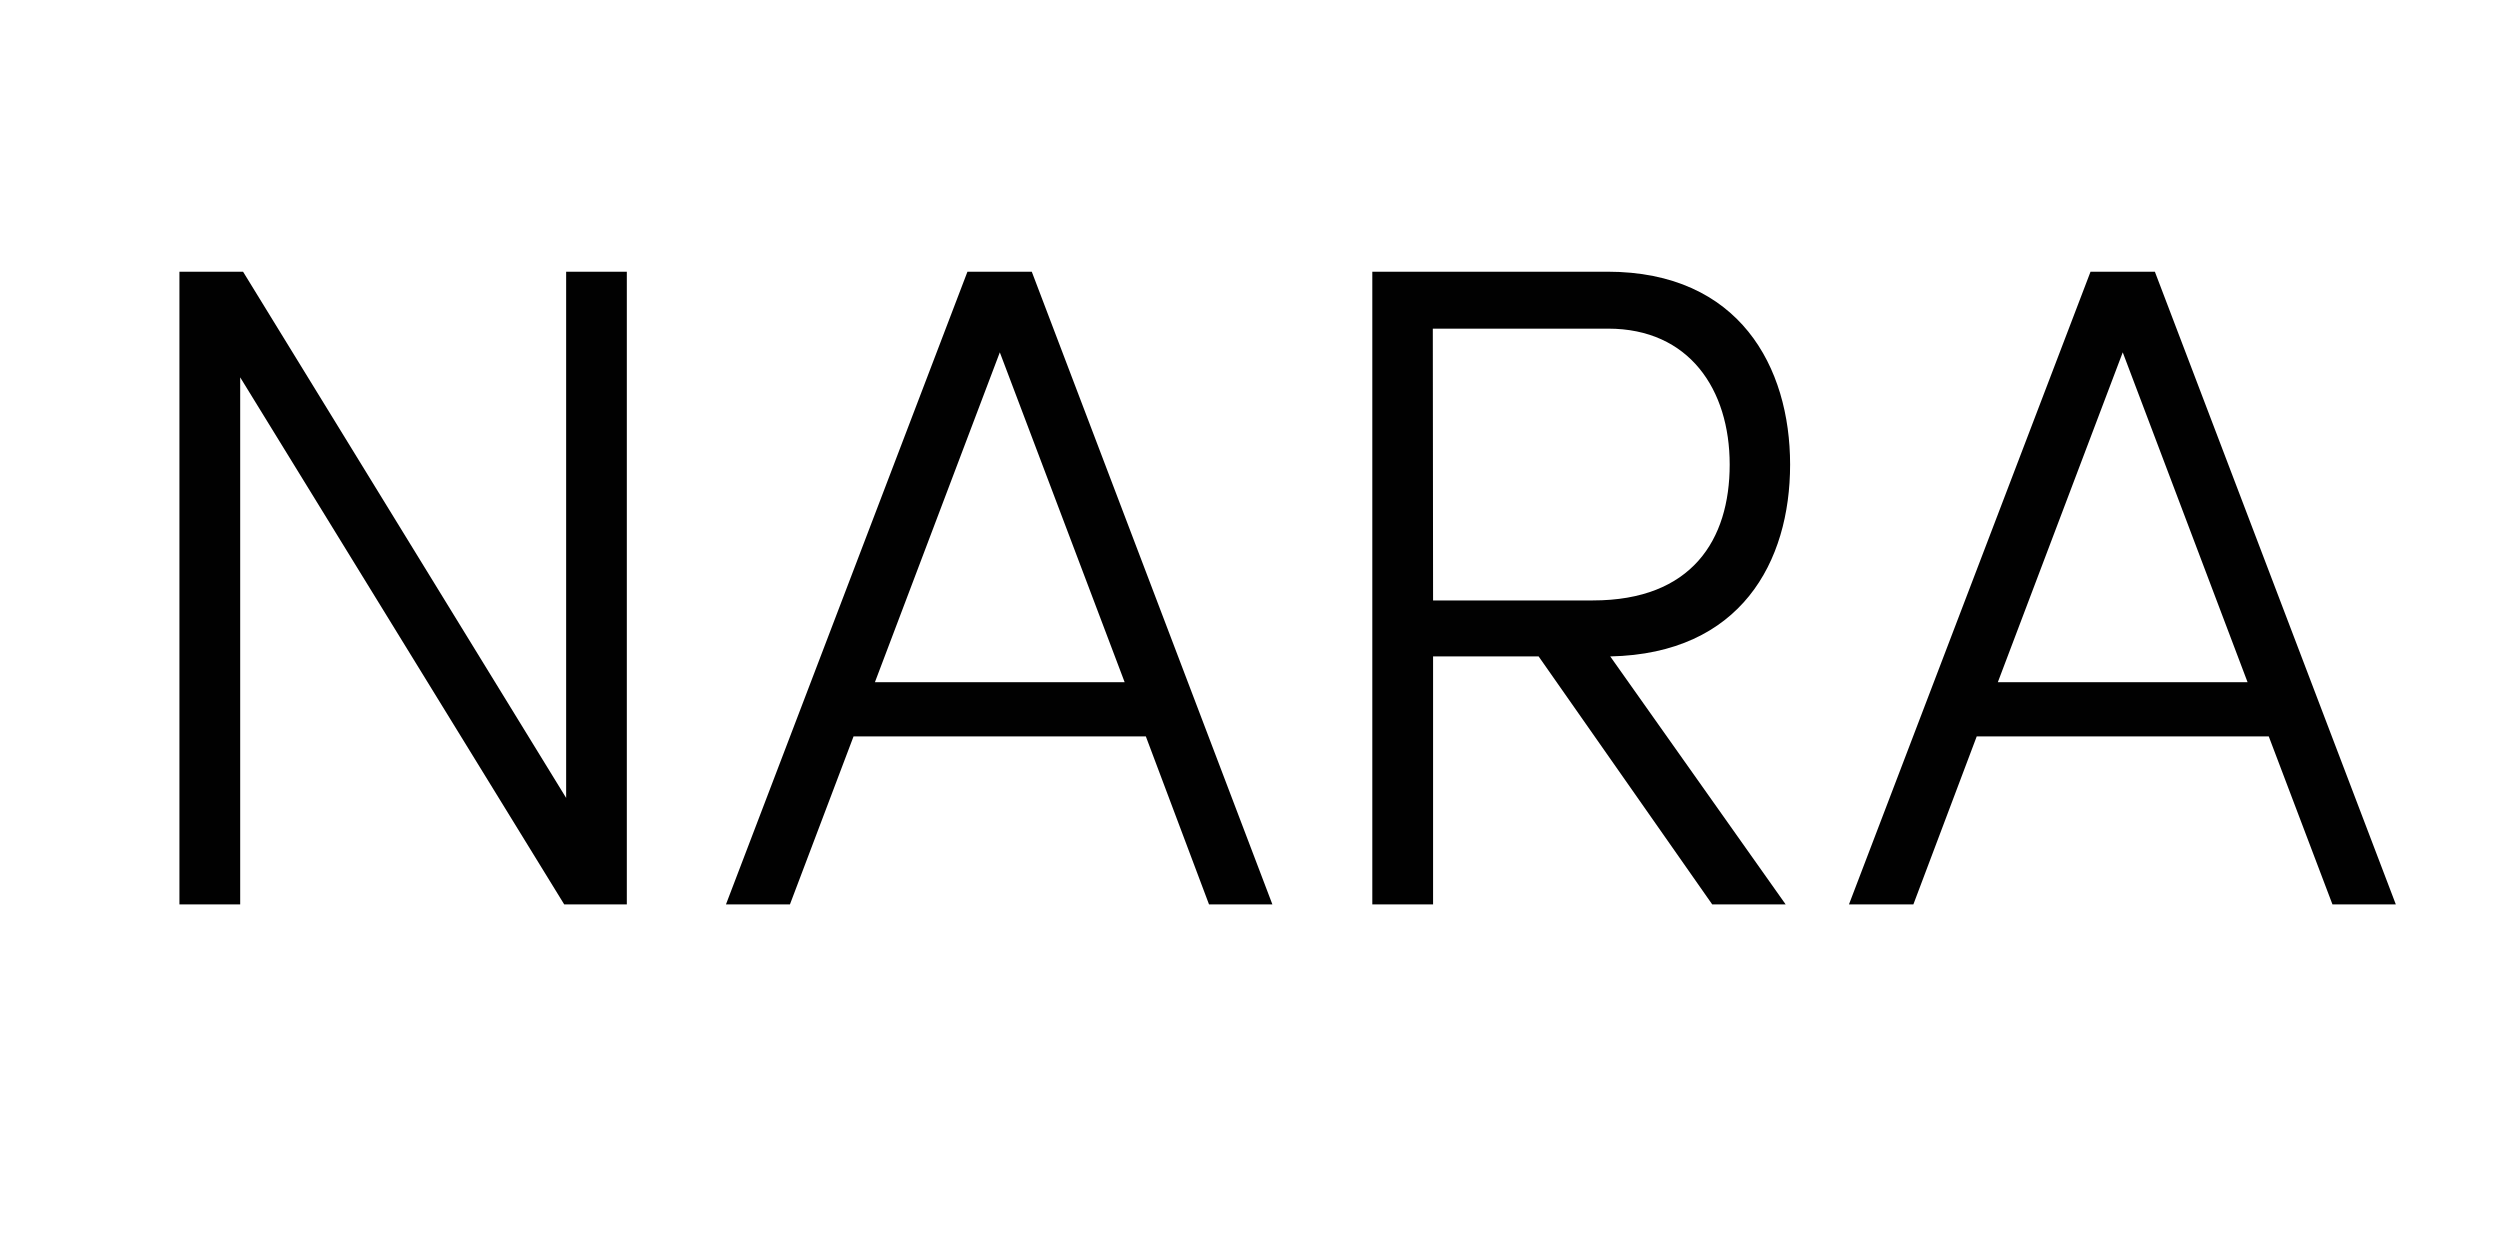 <svg viewBox="0 0 288 144" xmlns="http://www.w3.org/2000/svg" data-name="Layer 1" id="Layer_1"><defs><style>.cls-1{fill:#010101;}</style></defs><path d="M72.21,31.3v72.89H65L27.67,43.47v60.72h-7V31.3H28L65.22,91.92V31.3Z" class="cls-1"></path><path d="M132,84.83H98.33L91,104.19H83.63L111.45,31.3h7.41l27.72,72.89h-7.3Zm-2.44-6.24-14.38-38-14.39,38Z" class="cls-1"></path><path d="M185.5,75.62l20.21,28.57h-8.46l-20-28.57H165.09v28.57h-7V31.3h27.08c15.23,0,21.05,11,21.05,22.22S200.53,75.31,185.5,75.62Zm-20.41-6.45H183.5c11.42,0,15.76-7,15.76-15.65s-4.66-15.66-14-15.66h-20.2Z" class="cls-1"></path><path d="M261.36,84.83H227.72l-7.3,19.36H213L240.83,31.3h7.41L276,104.19h-7.3Zm-2.44-6.24-14.38-38-14.39,38Z" class="cls-1"></path></svg>